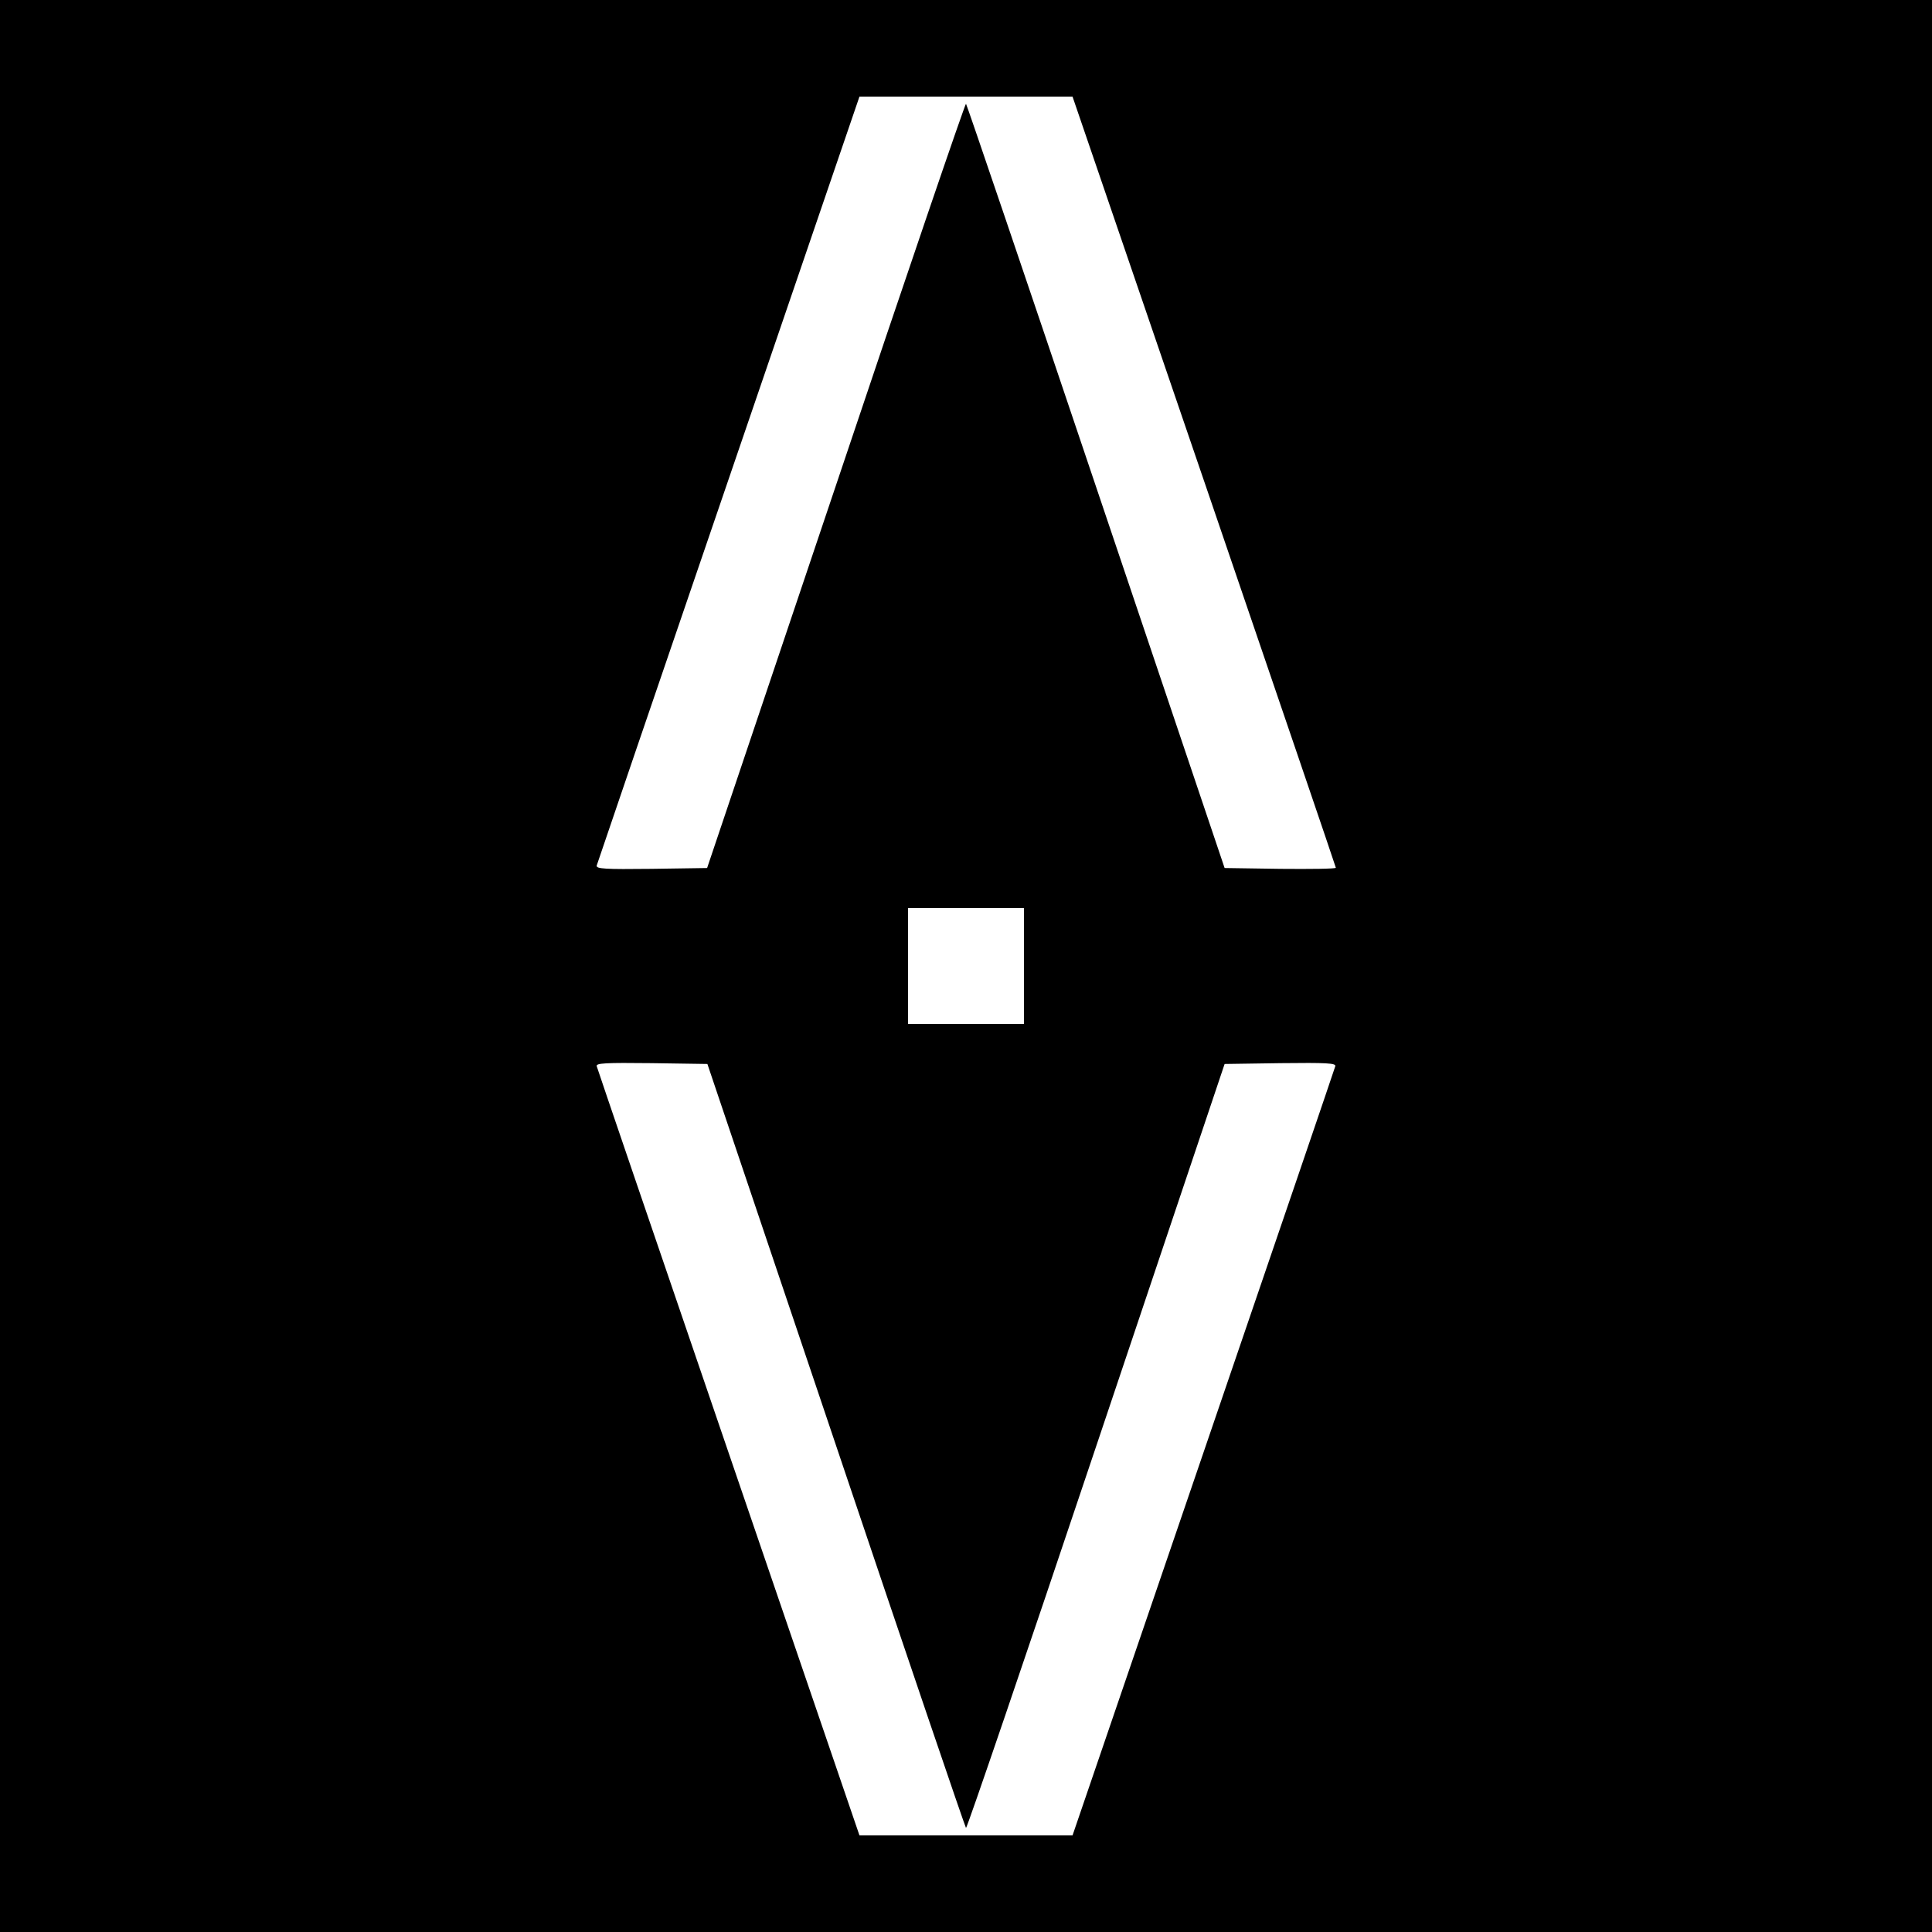 <?xml version="1.0" standalone="no"?>
<!DOCTYPE svg PUBLIC "-//W3C//DTD SVG 20010904//EN"
 "http://www.w3.org/TR/2001/REC-SVG-20010904/DTD/svg10.dtd">
<svg version="1.0" xmlns="http://www.w3.org/2000/svg"
 width="700pt" height="700pt" viewBox="0 0 700 700"
 preserveAspectRatio="xMidYMid meet">
<g transform="translate(0,700) scale(0.1,-0.1)"
fill="#000000" stroke="none">
<path d="M0 3500 l0 -3500 3500 0 3500 0 0 3500 0 3500 -3500 0 -3500 0 0
-3500z m4363 1756 c262 -767 477 -1397 477 -1400 0 -4 -91 -5 -201 -4 l-202 3
-466 1382 c-256 760 -468 1384 -471 1387 -3 2 -215 -619 -471 -1382 l-467
-1387 -202 -3 c-169 -2 -201 0 -198 12 2 7 217 638 478 1400 l474 1386 386 0
386 0 477 -1394z m-653 -1756 l0 -210 -210 0 -210 0 0 210 0 210 210 0 210 0
0 -210z m-681 -1737 c256 -760 468 -1384 471 -1386 3 -3 215 618 471 1381
l466 1387 203 3 c167 2 201 0 198 -11 -2 -8 -217 -638 -478 -1401 l-474 -1386
-386 0 -386 0 -474 1386 c-261 763 -476 1393 -478 1401 -3 11 30 13 199 11
l202 -3 466 -1382z"/>
</g>
</svg>
